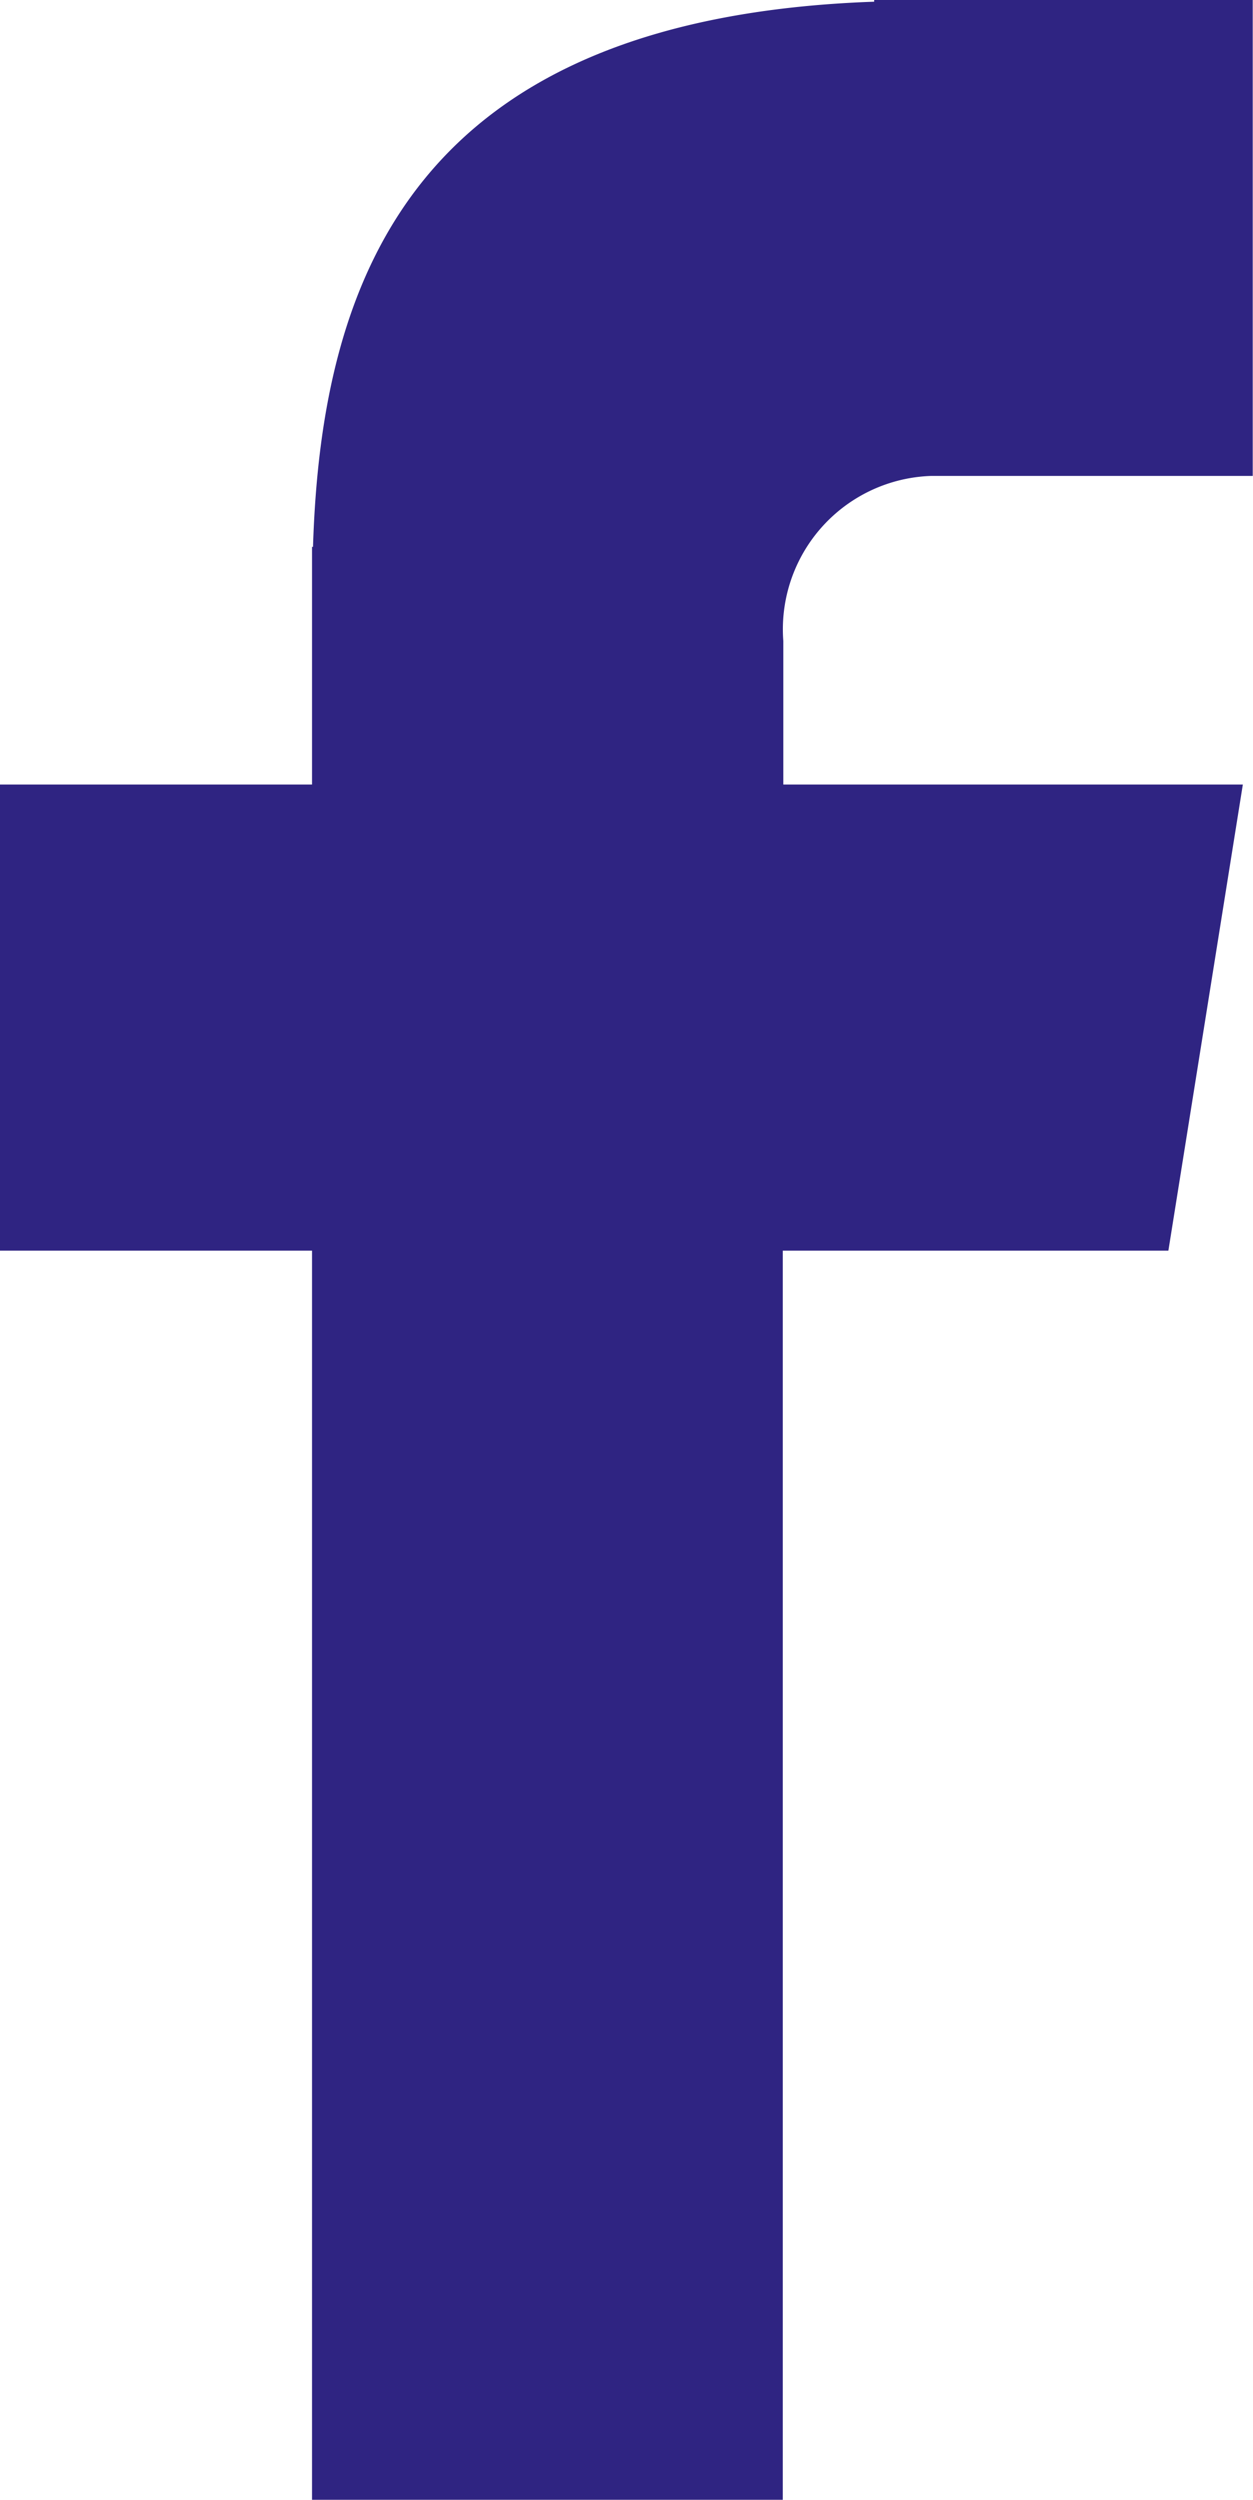 <svg xmlns="http://www.w3.org/2000/svg" width="14.067" height="28.056" viewBox="0 0 14.067 28.056">
  <path id="Path_1" data-name="Path 1" d="M119.587,77.888H123.2V72.547h-4.25v.019c-5.15.182-6.206,3.077-6.3,6.118h-.011v2.667h-3.507v5.231h3.507V100.6h5.285V86.582h4.329l.836-5.231H117.93V79.74A1.722,1.722,0,0,1,119.587,77.888Z" transform="translate(-109.136 -72.547)" fill="#2f2482"/>
</svg>
